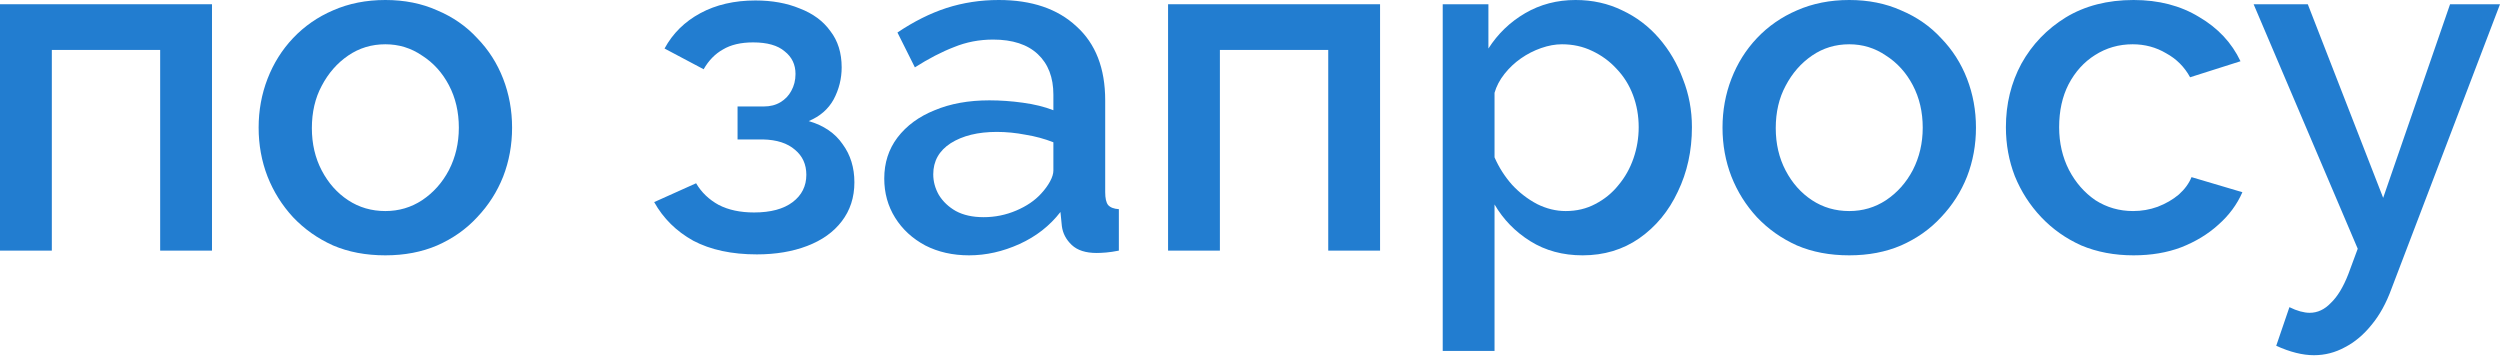 <?xml version="1.0" encoding="UTF-8"?> <svg xmlns="http://www.w3.org/2000/svg" width="340" height="49" viewBox="0 0 340 49" fill="none"> <path d="M0 34.084V0.577H28.831V34.084H21.783V6.791H7.048V34.084H0Z" fill="#227DD0"></path> <path d="M52.408 34.725C49.76 34.725 47.39 34.277 45.297 33.38C43.204 32.44 41.389 31.159 39.851 29.536C38.356 27.913 37.203 26.076 36.391 24.026C35.58 21.933 35.174 19.712 35.174 17.363C35.174 15.013 35.58 12.792 36.391 10.699C37.203 8.607 38.356 6.77 39.851 5.19C41.389 3.566 43.204 2.306 45.297 1.409C47.432 0.47 49.803 0 52.408 0C55.014 0 57.363 0.47 59.456 1.409C61.592 2.306 63.407 3.566 64.902 5.19C66.439 6.77 67.614 8.607 68.426 10.699C69.237 12.792 69.643 15.013 69.643 17.363C69.643 19.712 69.237 21.933 68.426 24.026C67.614 26.076 66.439 27.913 64.902 29.536C63.407 31.159 61.592 32.44 59.456 33.38C57.363 34.277 55.014 34.725 52.408 34.725ZM42.414 17.427C42.414 19.562 42.862 21.484 43.759 23.193C44.656 24.901 45.852 26.247 47.347 27.229C48.842 28.212 50.529 28.703 52.408 28.703C54.245 28.703 55.911 28.212 57.406 27.229C58.944 26.204 60.161 24.837 61.058 23.129C61.955 21.378 62.403 19.456 62.403 17.363C62.403 15.227 61.955 13.305 61.058 11.596C60.161 9.888 58.944 8.542 57.406 7.56C55.911 6.535 54.245 6.022 52.408 6.022C50.529 6.022 48.842 6.535 47.347 7.56C45.852 8.585 44.656 9.952 43.759 11.661C42.862 13.326 42.414 15.248 42.414 17.427Z" fill="#227DD0"></path> <path d="M102.935 34.597C99.518 34.597 96.635 33.978 94.286 32.739C91.979 31.458 90.207 29.706 88.968 27.485L94.67 24.923C95.396 26.161 96.421 27.144 97.745 27.87C99.07 28.553 100.671 28.895 102.551 28.895C104.814 28.895 106.566 28.425 107.804 27.485C109.043 26.546 109.662 25.307 109.662 23.769C109.662 22.36 109.15 21.228 108.125 20.374C107.099 19.477 105.647 19.007 103.768 18.964H100.308V14.479H103.896C104.75 14.479 105.498 14.287 106.138 13.903C106.779 13.518 107.27 13.006 107.612 12.365C107.996 11.682 108.189 10.913 108.189 10.059C108.189 8.777 107.697 7.752 106.715 6.983C105.775 6.172 104.344 5.766 102.422 5.766C100.757 5.766 99.39 6.087 98.322 6.727C97.254 7.325 96.379 8.222 95.695 9.418L90.378 6.599C91.488 4.549 93.111 2.947 95.247 1.794C97.382 0.641 99.881 0.064 102.743 0.064C105.007 0.064 107.014 0.427 108.765 1.153C110.559 1.837 111.947 2.862 112.93 4.229C113.955 5.553 114.467 7.197 114.467 9.162C114.467 10.699 114.104 12.152 113.378 13.518C112.652 14.842 111.52 15.825 109.983 16.466C112.033 17.064 113.57 18.11 114.595 19.605C115.663 21.057 116.197 22.787 116.197 24.794C116.197 26.845 115.621 28.617 114.467 30.112C113.357 31.564 111.798 32.675 109.79 33.444C107.783 34.213 105.498 34.597 102.935 34.597Z" fill="#227DD0"></path> <path d="M120.259 24.282C120.259 22.146 120.857 20.288 122.053 18.708C123.292 17.085 124.979 15.846 127.114 14.992C129.25 14.095 131.727 13.647 134.546 13.647C136.041 13.647 137.557 13.753 139.095 13.967C140.675 14.181 142.064 14.522 143.26 14.992V12.878C143.26 10.529 142.555 8.692 141.145 7.368C139.736 6.044 137.707 5.382 135.059 5.382C133.179 5.382 131.407 5.723 129.741 6.407C128.075 7.048 126.303 7.966 124.423 9.162L122.053 4.421C124.274 2.926 126.495 1.815 128.716 1.089C130.98 0.363 133.35 0 135.828 0C140.312 0 143.836 1.196 146.399 3.588C149.004 5.937 150.307 9.29 150.307 13.647V26.14C150.307 26.951 150.435 27.528 150.692 27.87C150.99 28.212 151.482 28.404 152.165 28.446V34.084C151.524 34.213 150.948 34.298 150.435 34.341C149.923 34.383 149.496 34.405 149.154 34.405C147.659 34.405 146.527 34.042 145.758 33.316C144.989 32.59 144.541 31.735 144.413 30.753L144.221 28.831C142.768 30.71 140.91 32.162 138.647 33.188C136.383 34.213 134.098 34.725 131.791 34.725C129.57 34.725 127.584 34.277 125.833 33.38C124.082 32.44 122.715 31.18 121.733 29.6C120.75 28.019 120.259 26.247 120.259 24.282ZM141.594 26.332C142.106 25.777 142.512 25.222 142.811 24.666C143.11 24.111 143.26 23.62 143.26 23.193V19.349C142.064 18.879 140.804 18.537 139.48 18.324C138.155 18.067 136.853 17.939 135.571 17.939C133.009 17.939 130.916 18.452 129.293 19.477C127.712 20.502 126.922 21.911 126.922 23.705C126.922 24.688 127.178 25.627 127.691 26.524C128.246 27.421 129.015 28.147 129.997 28.703C131.023 29.258 132.283 29.536 133.777 29.536C135.315 29.536 136.789 29.237 138.198 28.639C139.608 28.041 140.74 27.272 141.594 26.332Z" fill="#227DD0"></path> <path d="M158.857 34.084V0.577H187.688V34.084H180.641V6.791H165.905V34.084H158.857Z" fill="#227DD0"></path> <path d="M215.238 34.725C212.547 34.725 210.177 34.084 208.126 32.803C206.076 31.522 204.453 29.856 203.257 27.806V47.731H196.21V0.577H202.424V6.599C203.706 4.592 205.371 2.99 207.422 1.794C209.472 0.598 211.757 0 214.277 0C216.583 0 218.698 0.47 220.62 1.409C222.542 2.306 224.208 3.566 225.617 5.19C227.027 6.813 228.116 8.671 228.885 10.764C229.696 12.814 230.102 14.992 230.102 17.299C230.102 20.502 229.461 23.428 228.18 26.076C226.941 28.724 225.19 30.838 222.926 32.419C220.705 33.956 218.142 34.725 215.238 34.725ZM212.932 28.703C214.426 28.703 215.772 28.382 216.968 27.742C218.206 27.101 219.253 26.247 220.107 25.179C221.004 24.111 221.688 22.894 222.157 21.527C222.627 20.16 222.862 18.751 222.862 17.299C222.862 15.761 222.606 14.309 222.093 12.942C221.581 11.575 220.833 10.379 219.851 9.354C218.911 8.329 217.801 7.517 216.519 6.919C215.281 6.321 213.914 6.022 212.419 6.022C211.522 6.022 210.582 6.193 209.6 6.535C208.618 6.877 207.699 7.347 206.845 7.944C205.991 8.542 205.243 9.247 204.603 10.059C203.962 10.87 203.513 11.725 203.257 12.621V21.399C203.855 22.766 204.645 24.004 205.628 25.115C206.61 26.183 207.742 27.058 209.023 27.742C210.305 28.382 211.607 28.703 212.932 28.703Z" fill="#227DD0"></path> <path d="M251.496 34.725C248.848 34.725 246.478 34.277 244.385 33.38C242.292 32.44 240.476 31.159 238.939 29.536C237.444 27.913 236.291 26.076 235.479 24.026C234.668 21.933 234.262 19.712 234.262 17.363C234.262 15.013 234.668 12.792 235.479 10.699C236.291 8.607 237.444 6.77 238.939 5.19C240.476 3.566 242.292 2.306 244.385 1.409C246.52 0.47 248.891 0 251.496 0C254.102 0 256.451 0.47 258.544 1.409C260.679 2.306 262.495 3.566 263.99 5.19C265.527 6.77 266.702 8.607 267.513 10.699C268.325 12.792 268.731 15.013 268.731 17.363C268.731 19.712 268.325 21.933 267.513 24.026C266.702 26.076 265.527 27.913 263.99 29.536C262.495 31.159 260.679 32.44 258.544 33.38C256.451 34.277 254.102 34.725 251.496 34.725ZM241.502 17.427C241.502 19.562 241.95 21.484 242.847 23.193C243.744 24.901 244.94 26.247 246.435 27.229C247.93 28.212 249.617 28.703 251.496 28.703C253.333 28.703 254.999 28.212 256.494 27.229C258.031 26.204 259.248 24.837 260.145 23.129C261.042 21.378 261.491 19.456 261.491 17.363C261.491 15.227 261.042 13.305 260.145 11.596C259.248 9.888 258.031 8.542 256.494 7.56C254.999 6.535 253.333 6.022 251.496 6.022C249.617 6.022 247.93 6.535 246.435 7.56C244.94 8.585 243.744 9.952 242.847 11.661C241.95 13.326 241.502 15.248 241.502 17.427Z" fill="#227DD0"></path> <path d="M290.166 34.725C287.56 34.725 285.19 34.277 283.054 33.38C280.961 32.44 279.146 31.159 277.608 29.536C276.07 27.913 274.875 26.055 274.02 23.962C273.209 21.869 272.803 19.648 272.803 17.299C272.803 14.138 273.508 11.255 274.917 8.649C276.369 6.044 278.377 3.951 280.94 2.371C283.545 0.79 286.62 0 290.166 0C293.583 0 296.551 0.769 299.071 2.306C301.634 3.801 303.513 5.809 304.709 8.329L297.854 10.507C297.085 9.098 295.996 8.009 294.586 7.24C293.219 6.428 291.703 6.022 290.037 6.022C288.158 6.022 286.45 6.514 284.912 7.496C283.417 8.436 282.221 9.76 281.324 11.468C280.47 13.134 280.043 15.077 280.043 17.299C280.043 19.434 280.491 21.378 281.388 23.129C282.285 24.837 283.481 26.204 284.976 27.229C286.514 28.212 288.222 28.703 290.101 28.703C291.255 28.703 292.365 28.511 293.433 28.126C294.544 27.699 295.505 27.144 296.316 26.46C297.128 25.734 297.704 24.944 298.046 24.09L304.965 26.14C304.239 27.806 303.15 29.279 301.698 30.561C300.288 31.842 298.601 32.867 296.636 33.636C294.714 34.362 292.557 34.725 290.166 34.725Z" fill="#227DD0"></path> <path d="M314.693 48.308C313.924 48.308 313.112 48.201 312.258 47.987C311.404 47.774 310.507 47.453 309.567 47.026L311.361 41.773C311.874 42.029 312.365 42.221 312.835 42.349C313.305 42.477 313.732 42.541 314.116 42.541C315.184 42.541 316.145 42.093 316.999 41.196C317.896 40.342 318.686 39.039 319.37 37.288L320.651 33.828L306.492 0.577H313.86L324.111 26.909L333.209 0.577H340L325.264 39.21C324.538 41.217 323.62 42.883 322.509 44.207C321.441 45.531 320.245 46.535 318.921 47.218C317.597 47.945 316.188 48.308 314.693 48.308Z" fill="#227DD0"></path> </svg> 